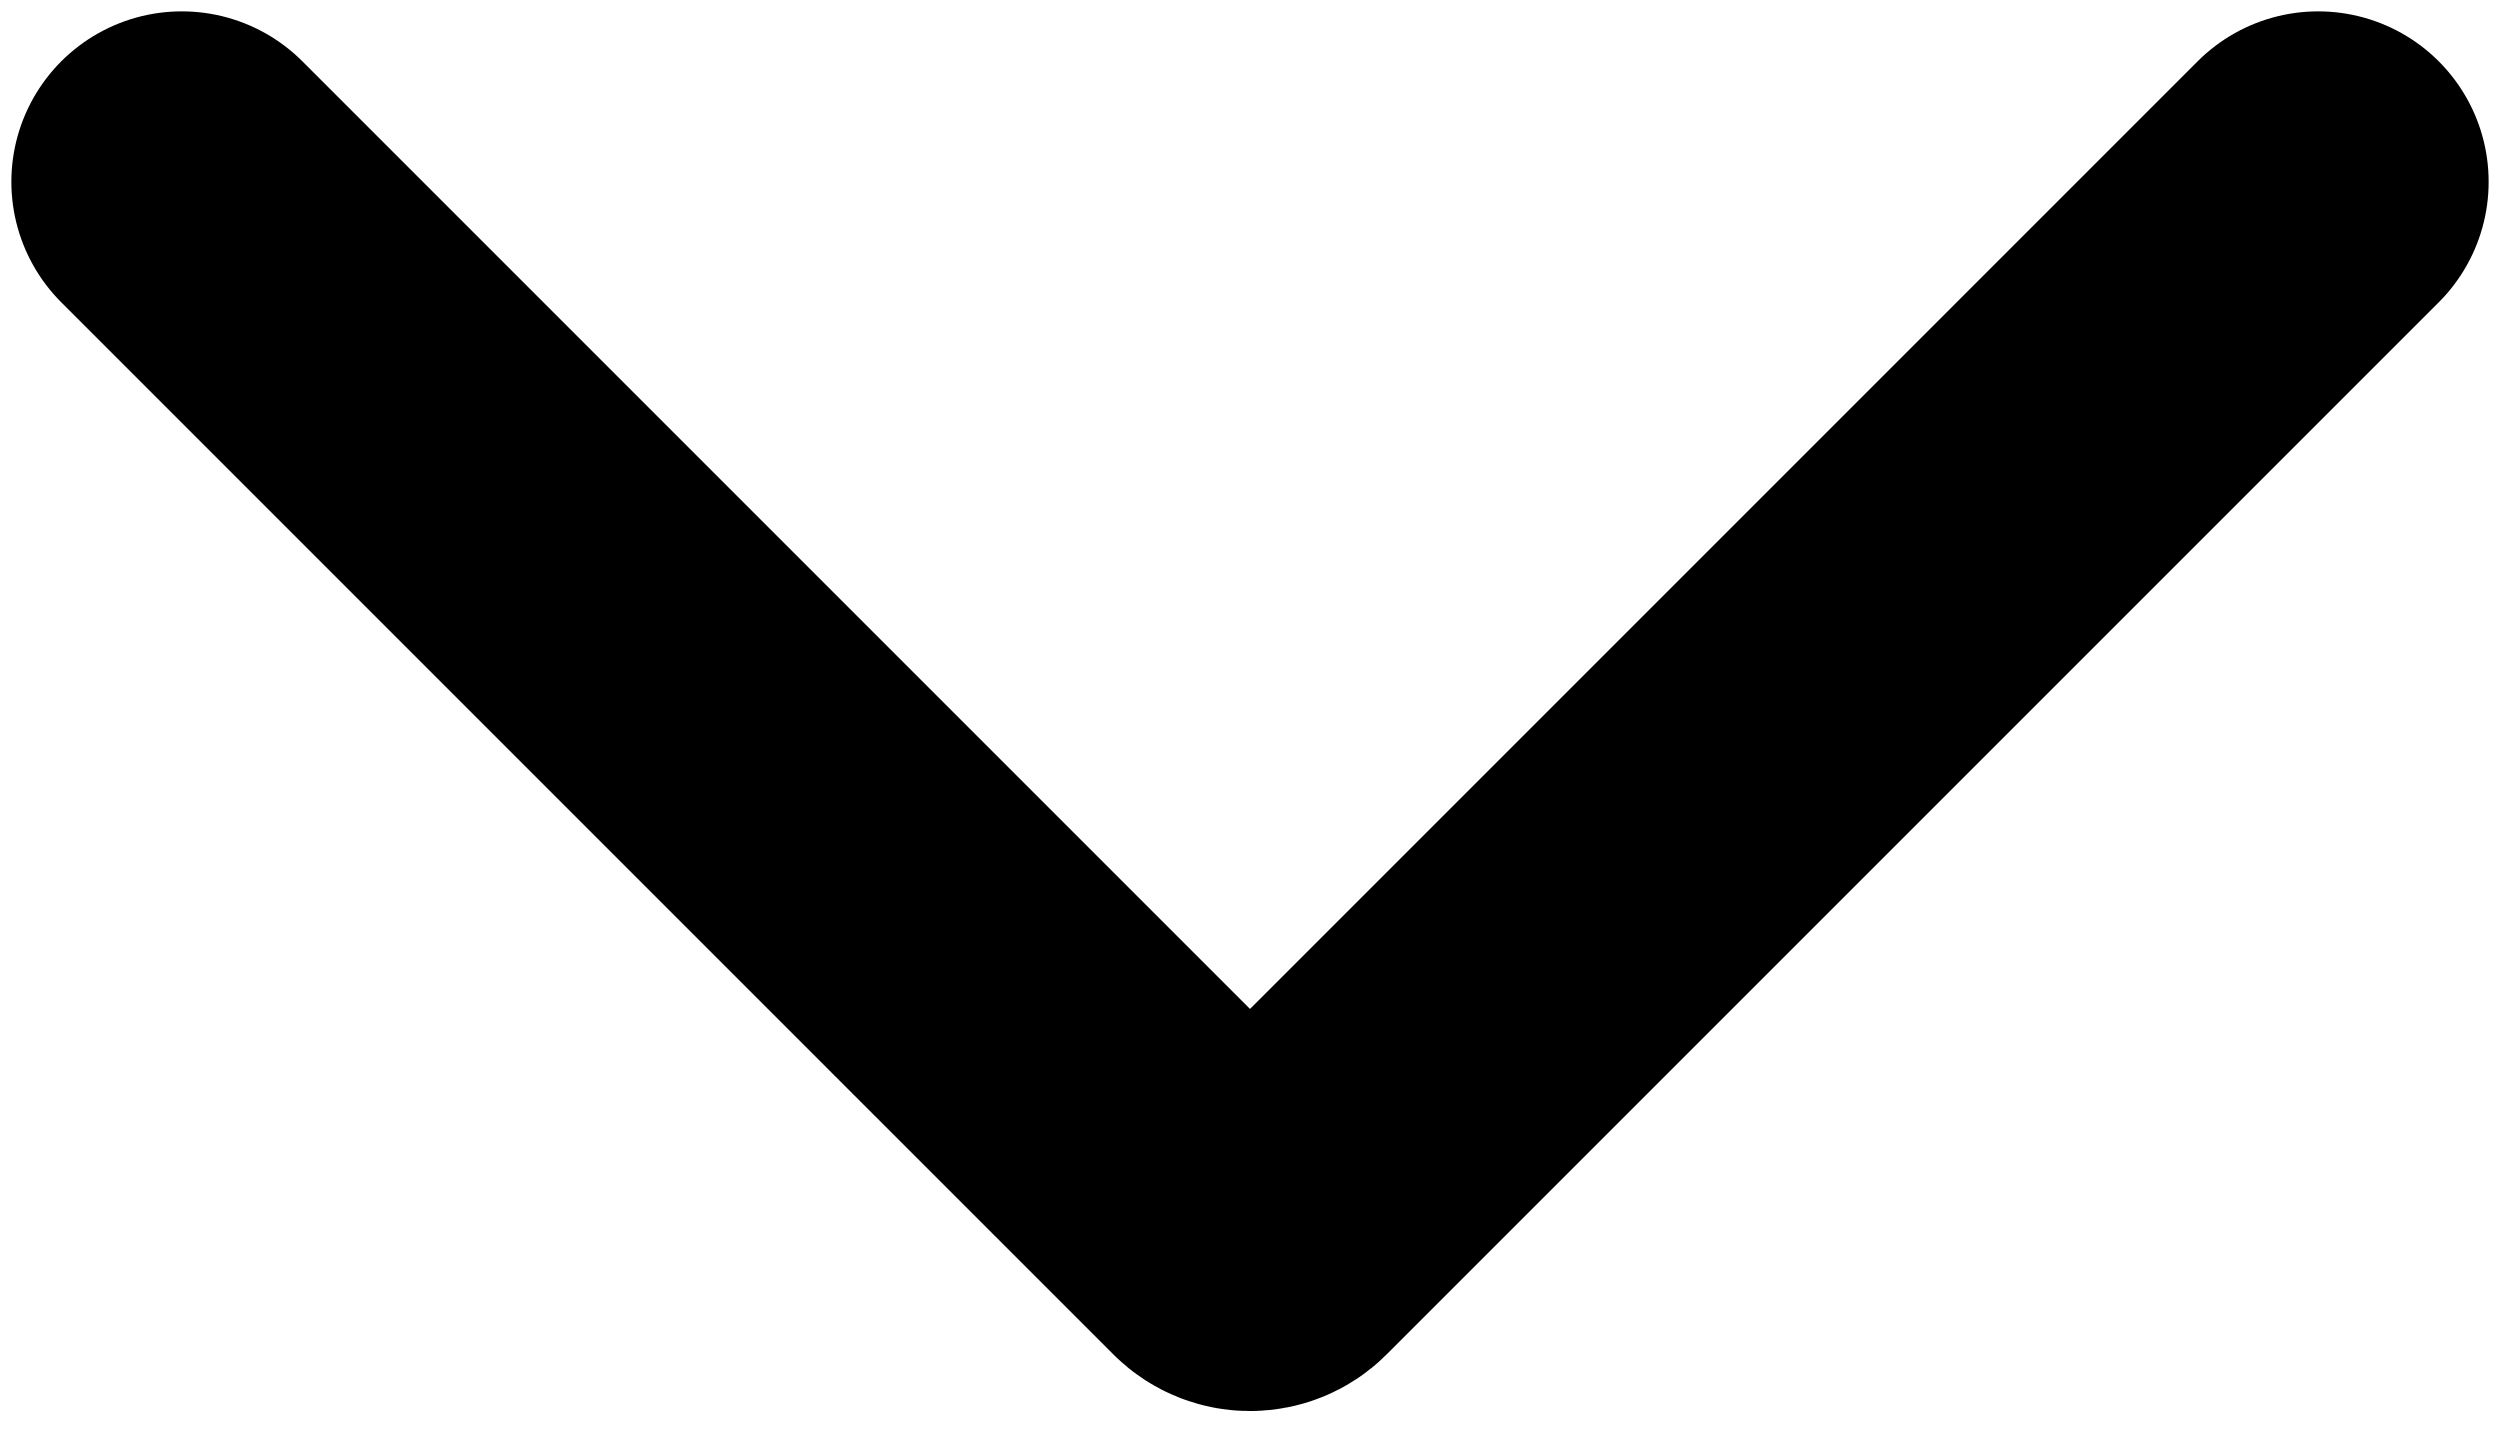 <svg width="110" height="63" viewBox="0 0 110 63" fill="none"
    xmlns="http://www.w3.org/2000/svg">
    <path d="M8 8L54.293 54.293C54.683 54.683 55.317 54.683 55.707 54.293L102 8" stroke="currentColor" stroke-width="15" stroke-linecap="round"/>
</svg>
